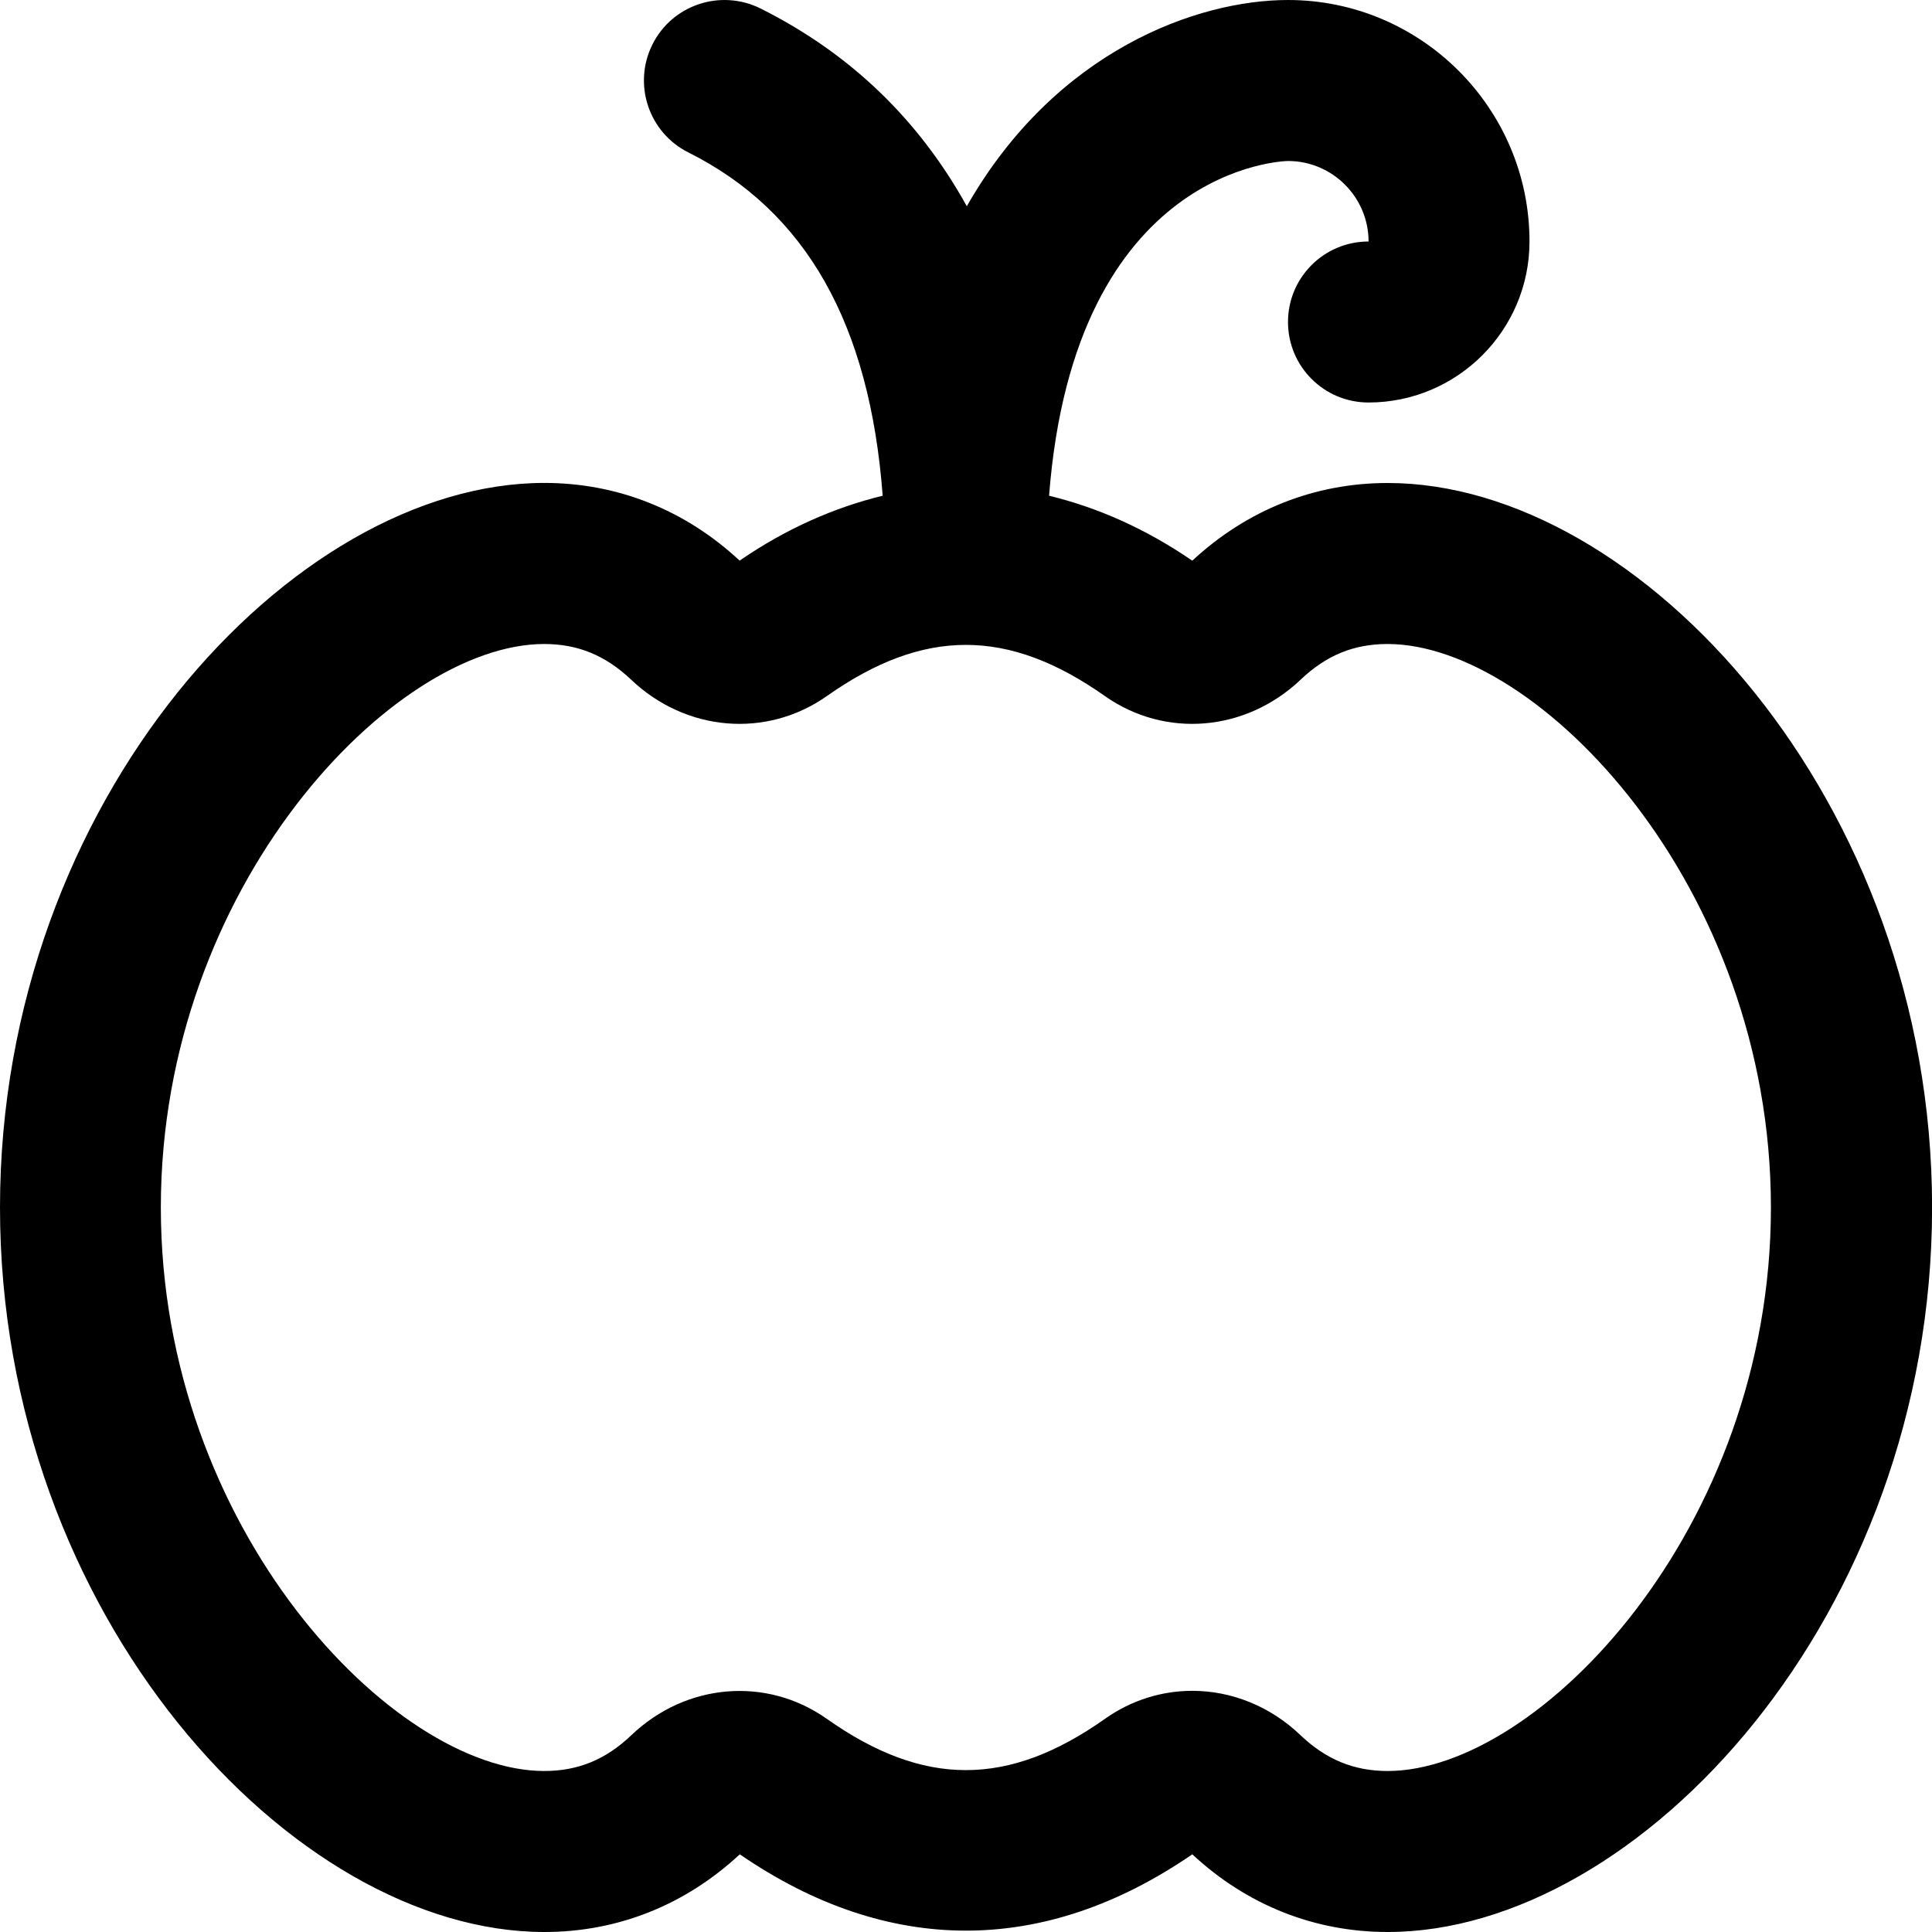 <?xml version="1.0" encoding="UTF-8"?>
<svg xmlns="http://www.w3.org/2000/svg" id="Layer_1" data-name="Layer 1" viewBox="0 0 24 24">
  <path d="m17.238,6c-.909,0-1.746.333-2.427.965-.585-.401-1.18-.661-1.779-.807.317-4.106,2.94-4.158,2.968-4.158.551,0,1,.448,1.001,1h-.001c-.552,0-1,.447-1,1s.448,1,1,1c1.103,0,2-.897,2-2,0-1.654-1.346-3-3-3-1.121,0-2.884.623-3.99,2.562-.592-1.07-1.442-1.896-2.563-2.457-.495-.245-1.095-.047-1.342.447s-.047,1.095.447,1.342c1.462.731,2.253,2.133,2.413,4.264-.598.146-1.193.405-1.777.806-.679-.631-1.517-.965-2.427-.965C3.635,6,0,9.932,0,15s3.635,9,6.762,9c.909,0,1.746-.332,2.428-.965,1.84,1.264,3.781,1.264,5.621,0,.679.631,1.518.965,2.428.965,3.127,0,6.762-3.932,6.762-9s-3.635-9-6.762-9Zm0,16c-.419,0-.764-.142-1.082-.444-.381-.365-.863-.552-1.345-.552-.376,0-.753.114-1.082.346-1.205.852-2.255.852-3.461,0-.749-.527-1.747-.442-2.425.205-.319.304-.663.445-1.083.445-1.873,0-4.762-3.006-4.762-7s2.889-7,4.762-7c.418,0,.761.141,1.08.443.682.648,1.681.731,2.431.204,1.203-.848,2.252-.848,3.455,0,.749.527,1.748.444,2.431-.204.318-.303.661-.443,1.08-.443,1.873,0,4.762,3.006,4.762,7s-2.889,7-4.762,7Z"/>
</svg>
